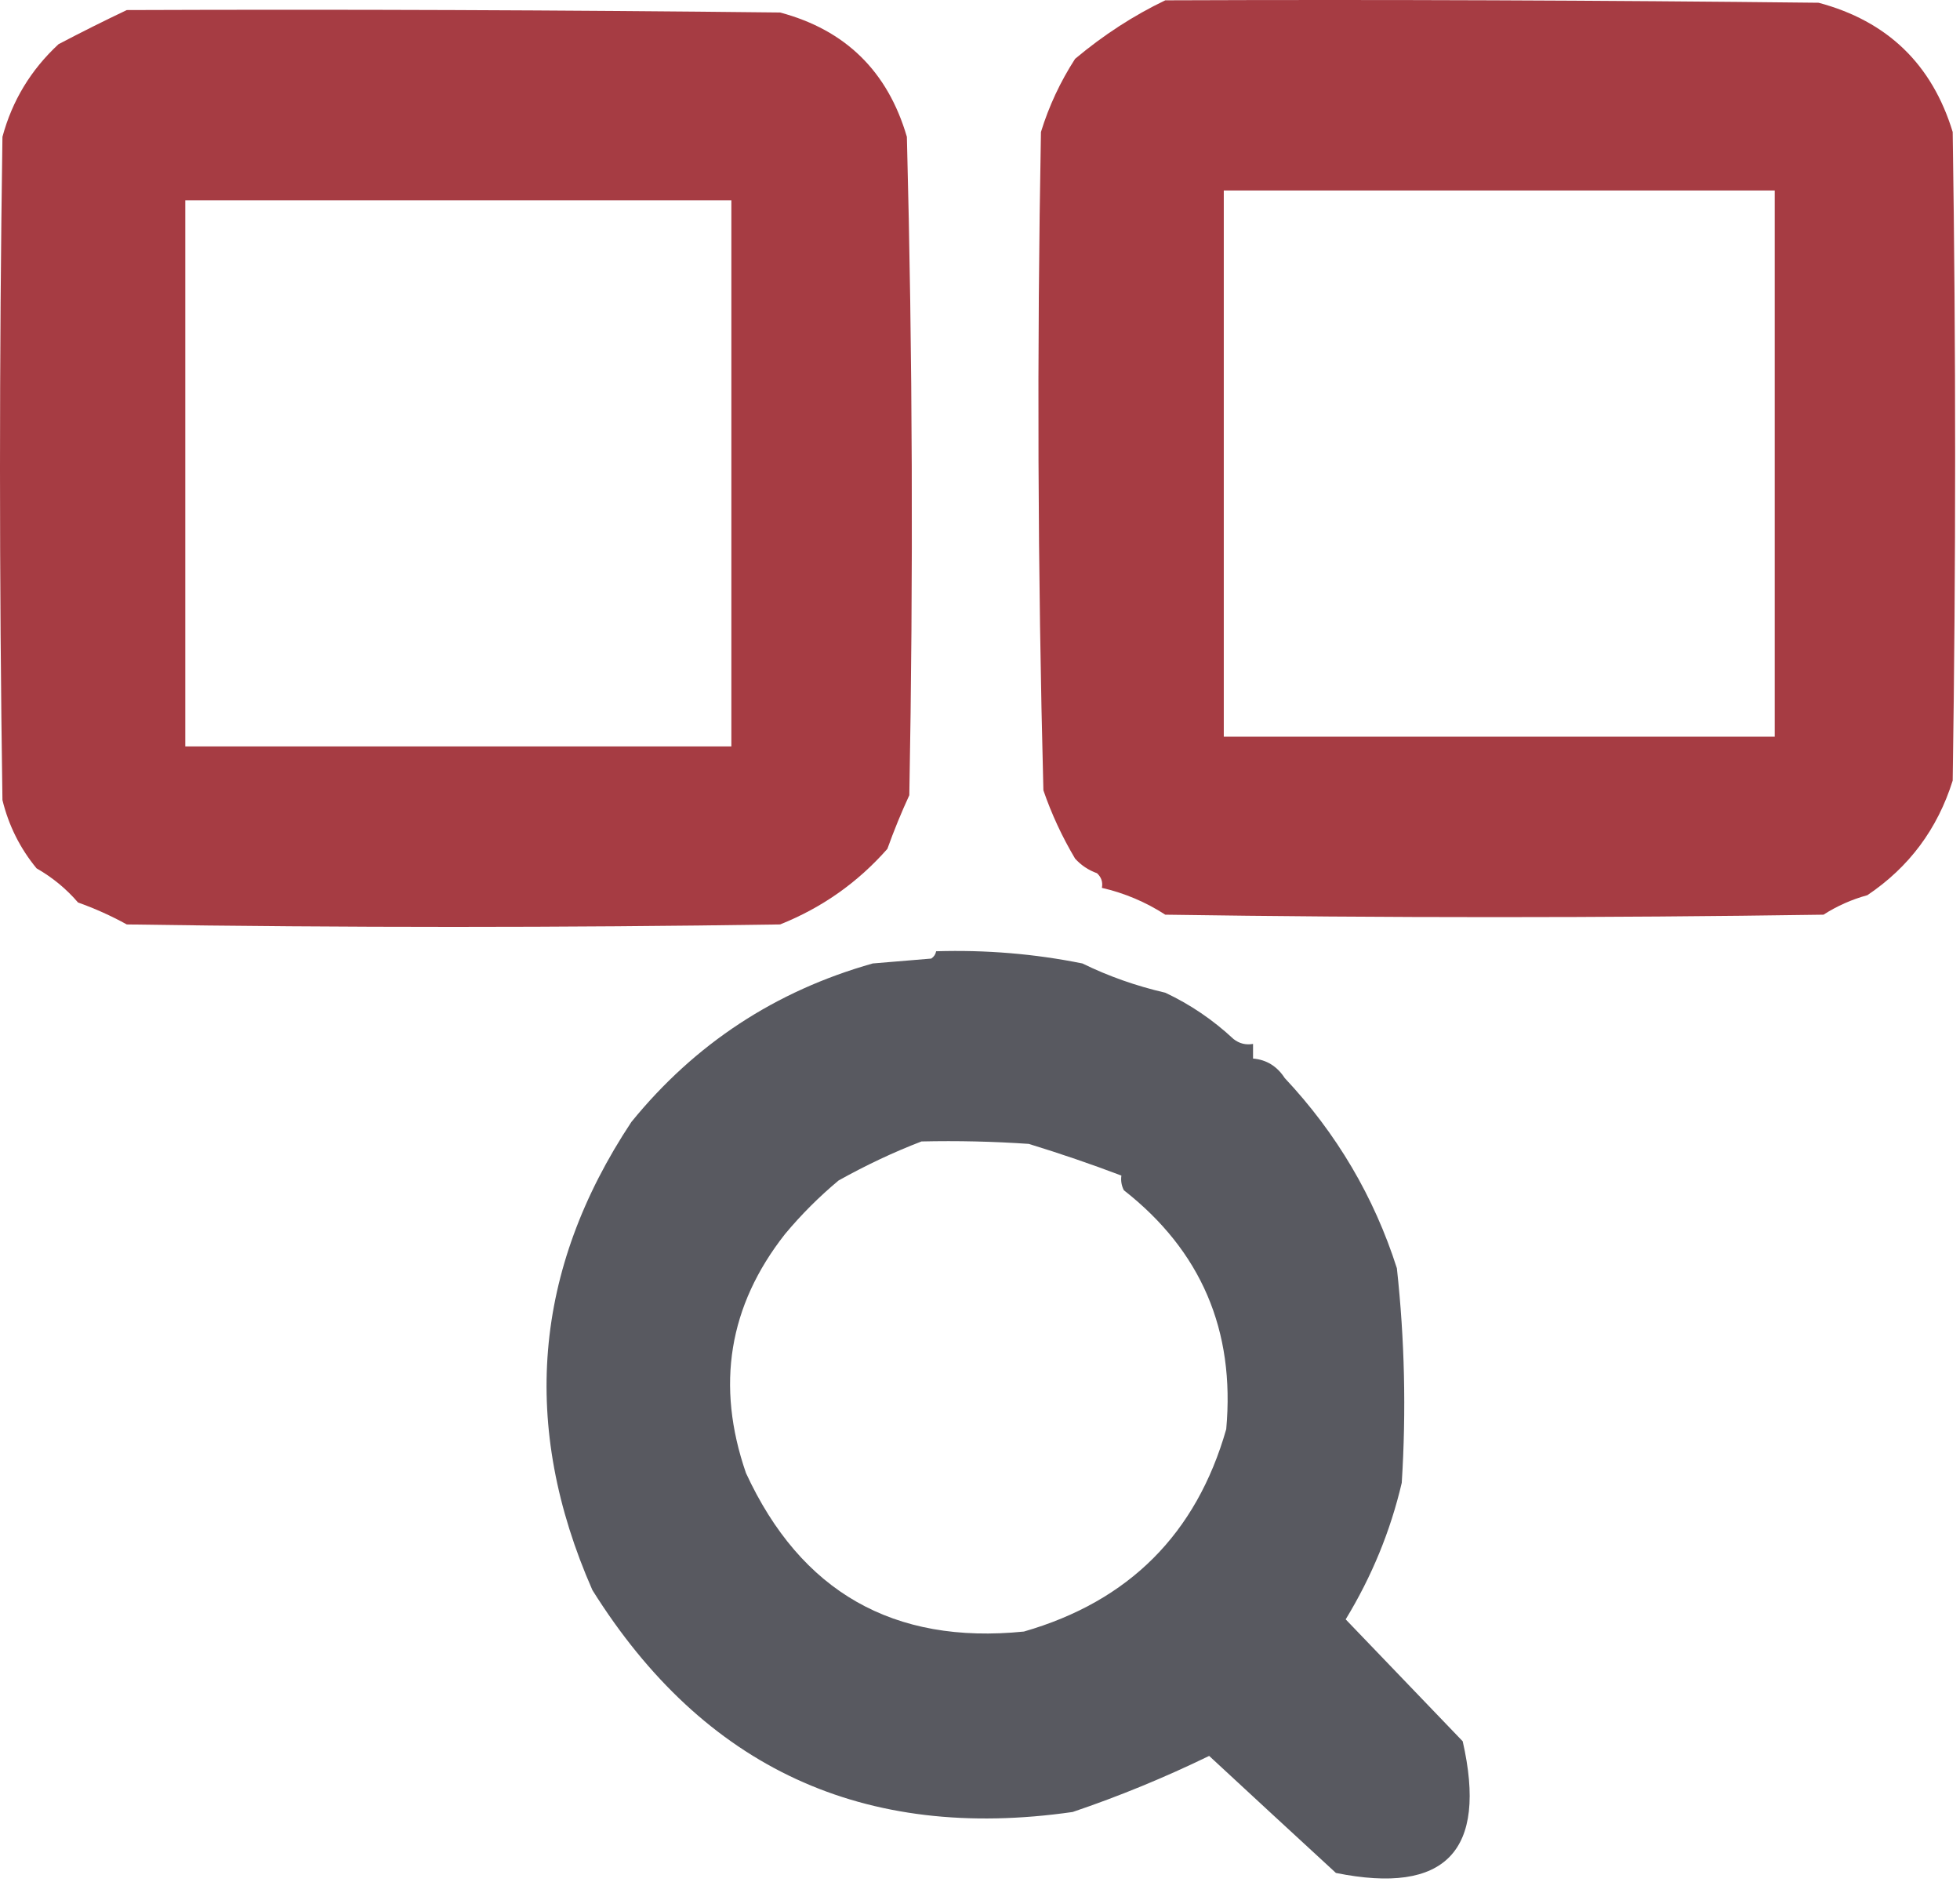 <svg width="402" height="386" viewBox="0 0 402 386" fill="none" xmlns="http://www.w3.org/2000/svg">
<path opacity="0.875" fill-rule="evenodd" clip-rule="evenodd" d="M239.002 0.064C283.672 -0.106 328.332 0.064 373.002 0.564C387.102 4.324 396.262 13.164 400.502 27.064C401.172 71.394 401.172 115.734 400.502 160.064C397.392 169.984 391.562 177.814 383.002 183.564C379.792 184.444 376.792 185.774 374.002 187.564C329.002 188.234 284.002 188.234 239.002 187.564C235.002 184.974 230.672 183.144 226.002 182.064C226.222 180.884 225.892 179.884 225.002 179.064C223.242 178.434 221.742 177.434 220.502 176.064C217.852 171.604 215.682 166.944 214.002 162.064C212.832 117.064 212.672 72.064 213.502 27.064C215.122 21.794 217.452 16.794 220.502 12.064C226.352 7.164 232.522 3.164 239.002 0.064ZM251.002 39.064C288.672 39.064 326.332 39.064 364.002 39.064C364.002 76.394 364.002 113.734 364.002 151.064C326.332 151.064 288.672 151.064 251.002 151.064C251.002 113.734 251.002 76.394 251.002 39.064Z" fill="#992128"/>
<path opacity="0.875" fill-rule="evenodd" clip-rule="evenodd" d="M26.003 2.064C70.672 1.894 115.333 2.064 160.003 2.564C173.423 6.144 182.083 14.644 186.003 28.064C187.173 73.064 187.333 118.064 186.503 163.064C184.853 166.634 183.353 170.304 182.003 174.064C175.923 180.964 168.593 186.134 160.003 189.564C115.333 190.234 70.672 190.234 26.003 189.564C22.812 187.804 19.483 186.304 16.003 185.064C13.592 182.254 10.752 179.924 7.503 178.064C4.112 173.954 1.782 169.284 0.502 164.064C-0.168 118.734 -0.168 73.394 0.502 28.064C2.493 20.654 6.332 14.324 12.002 9.064C16.762 6.564 21.433 4.234 26.003 2.064ZM38.002 41.064C75.332 41.064 112.673 41.064 150.003 41.064C150.003 78.394 150.003 115.734 150.003 153.064C112.673 153.064 75.332 153.064 38.002 153.064C38.002 115.734 38.002 78.394 38.002 41.064Z" fill="#992128"/>
<path opacity="0.871" fill-rule="evenodd" clip-rule="evenodd" d="M192.002 195.064C202.202 194.754 212.202 195.584 222.002 197.564C227.352 200.184 233.022 202.184 239.002 203.564C244.112 205.964 248.772 209.124 253.002 213.064C254.192 213.994 255.522 214.324 257.002 214.064C257.002 215.064 257.002 216.064 257.002 217.064C259.762 217.304 261.932 218.644 263.502 221.064C274.152 232.414 281.822 245.414 286.502 260.064C288.102 274.674 288.432 289.344 287.502 304.064C285.192 313.944 281.352 323.274 276.002 332.064C284.002 340.394 292.002 348.734 300.002 357.064C305.142 379.594 296.472 388.594 274.002 384.064C265.292 376.054 256.632 368.054 248.002 360.064C238.862 364.504 229.532 368.344 220.002 371.564C177.202 377.714 144.362 362.554 121.502 326.064C106.702 292.414 109.372 260.414 129.502 230.064C142.552 214.024 159.052 203.194 179.002 197.564C183.002 197.234 187.002 196.894 191.002 196.564C191.562 196.184 191.892 195.684 192.002 195.064ZM189.002 234.064C196.342 233.894 203.672 234.064 211.002 234.564C217.452 236.544 223.782 238.704 230.002 241.064C229.852 242.114 230.022 243.114 230.502 244.064C246.342 256.474 253.342 272.804 251.502 293.064C245.372 314.534 231.532 328.364 210.002 334.564C183.262 337.264 164.262 326.434 153.002 302.064C146.782 284.084 149.452 267.754 161.002 253.064C164.362 249.034 168.032 245.374 172.002 242.064C177.692 238.894 183.362 236.224 189.002 234.064Z" fill="#3F4149"/>
</svg>
